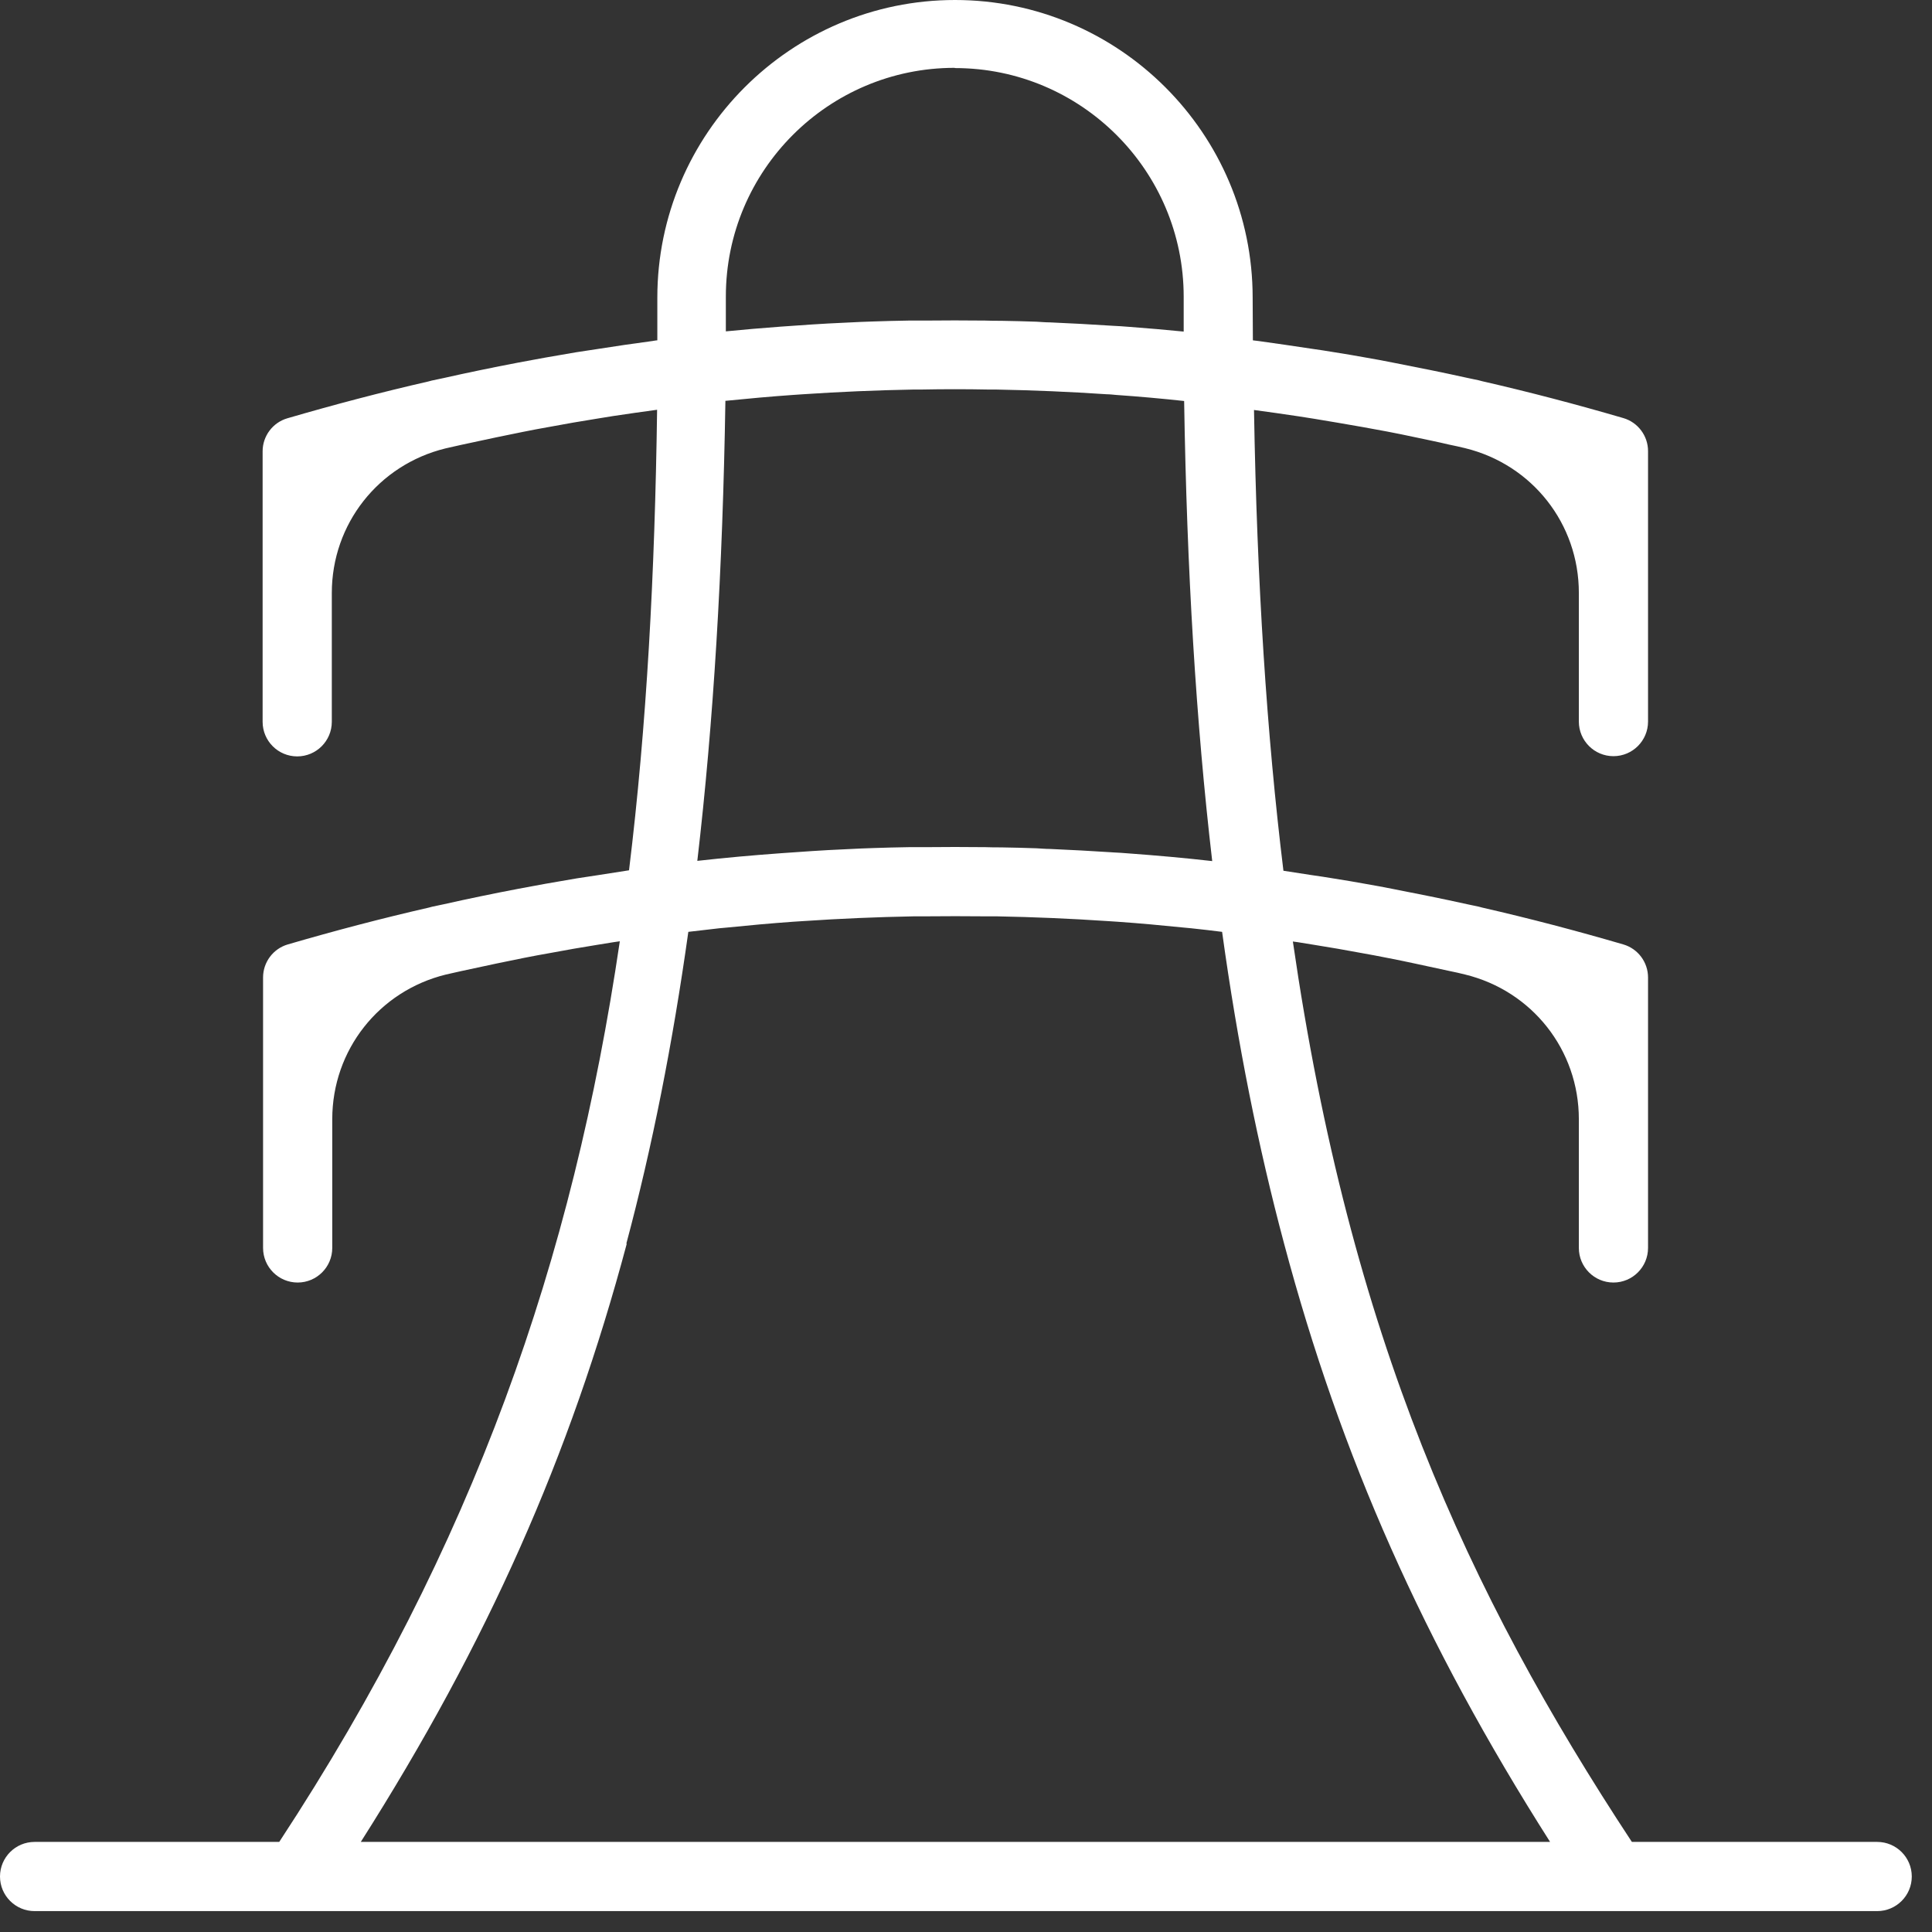 <svg width="86" height="86" viewBox="0 0 86 86" fill="none" xmlns="http://www.w3.org/2000/svg">
<rect x="0" y="0" width="86" height="86" fill="#333333" stroke="none"/>
<path d="M83.53 81.99H72.64C65.31 70.85 60.1 59.51 57.55 41.91C57.62 41.92 57.7 41.93 57.77 41.94C58.02 41.98 58.26 42.02 58.51 42.06C59.2 42.17 59.9 42.29 60.59 42.42C60.98 42.49 61.37 42.56 61.76 42.64C62.17 42.72 62.57 42.8 62.98 42.89C63.49 43 64 43.11 64.51 43.22C64.75 43.27 64.99 43.32 65.22 43.38C68.2 44.11 70.28 46.74 70.28 49.82V55.55C70.28 56.4 70.97 57.09 71.82 57.09C72.67 57.09 73.36 56.4 73.36 55.55V43.51C73.36 42.83 72.91 42.23 72.26 42.04C70.17 41.43 68.08 40.88 65.98 40.4C65.93 40.39 65.88 40.37 65.83 40.36C65.66 40.32 65.48 40.29 65.31 40.25C64.76 40.13 64.21 40.01 63.66 39.9C63.11 39.79 62.56 39.68 62 39.57C61.59 39.49 61.18 39.41 60.76 39.34C60.31 39.26 59.86 39.18 59.4 39.11C59.05 39.05 58.71 39 58.36 38.95C57.95 38.89 57.54 38.82 57.13 38.76C56.39 32.71 55.95 25.95 55.82 18.25C56.48 18.34 57.13 18.43 57.79 18.53C58.02 18.57 58.26 18.6 58.49 18.64C59.21 18.76 59.93 18.88 60.66 19.01C61.02 19.08 61.39 19.14 61.75 19.21C62.16 19.29 62.57 19.37 62.98 19.46C63.49 19.57 64 19.67 64.5 19.79C64.74 19.84 64.98 19.89 65.22 19.95C68.2 20.68 70.28 23.31 70.28 26.39V32.12C70.28 32.97 70.97 33.66 71.82 33.66C72.67 33.66 73.36 32.97 73.36 32.12V20.08C73.36 19.4 72.91 18.8 72.26 18.61C70.17 18 68.08 17.45 65.98 16.97C65.93 16.96 65.88 16.94 65.83 16.93C65.66 16.89 65.48 16.86 65.31 16.82C64.76 16.7 64.21 16.58 63.66 16.47C63.11 16.36 62.56 16.25 62 16.14C61.59 16.06 61.18 15.98 60.76 15.91C60.31 15.83 59.86 15.75 59.4 15.68C59.05 15.62 58.71 15.57 58.36 15.52C57.58 15.4 56.8 15.29 56.02 15.18C55.94 15.17 55.86 15.16 55.77 15.15C55.77 14.52 55.76 13.89 55.76 13.25C55.76 5.94 49.81 0 42.51 0C35.21 0 29.26 5.95 29.26 13.25C29.26 13.89 29.26 14.52 29.26 15.15C29.19 15.15 29.12 15.17 29.04 15.18C28.22 15.29 27.39 15.41 26.57 15.54C26.26 15.59 25.96 15.63 25.65 15.68C25.19 15.76 24.72 15.84 24.26 15.92C23.86 15.99 23.47 16.07 23.07 16.14C22.5 16.25 21.93 16.36 21.36 16.48C20.82 16.59 20.28 16.71 19.74 16.83C19.57 16.87 19.39 16.9 19.22 16.94C19.17 16.95 19.12 16.97 19.07 16.98C16.97 17.46 14.88 18.01 12.79 18.62C12.14 18.81 11.69 19.41 11.69 20.09V32.13C11.69 32.98 12.38 33.67 13.23 33.67C14.08 33.67 14.77 32.98 14.77 32.13V26.4C14.77 23.32 16.85 20.69 19.83 19.96C20.07 19.91 20.3 19.85 20.54 19.8C21.05 19.69 21.57 19.58 22.08 19.47C22.49 19.39 22.89 19.3 23.3 19.22C23.69 19.14 24.08 19.07 24.47 19C25.16 18.87 25.86 18.75 26.55 18.64C26.8 18.6 27.04 18.56 27.29 18.52C27.94 18.42 28.6 18.33 29.25 18.24C29.15 25.52 28.79 32.29 28 38.74C27.53 38.81 27.06 38.89 26.59 38.96C26.28 39.01 25.98 39.05 25.67 39.1C25.21 39.18 24.74 39.26 24.28 39.34C23.88 39.41 23.49 39.49 23.09 39.56C22.52 39.67 21.95 39.78 21.38 39.9C20.84 40.01 20.3 40.13 19.76 40.25C19.59 40.29 19.41 40.32 19.24 40.36C19.19 40.37 19.14 40.39 19.09 40.4C16.99 40.88 14.9 41.43 12.81 42.04C12.16 42.23 11.71 42.83 11.71 43.51V55.55C11.71 56.4 12.4 57.09 13.25 57.09C14.1 57.09 14.79 56.4 14.79 55.55V49.82C14.79 46.74 16.87 44.11 19.85 43.38C20.09 43.33 20.32 43.27 20.56 43.22C21.07 43.11 21.59 43 22.1 42.89C22.51 42.81 22.91 42.72 23.32 42.64C23.71 42.56 24.11 42.49 24.5 42.42C25.19 42.29 25.88 42.17 26.57 42.06C26.82 42.02 27.07 41.98 27.31 41.94C27.4 41.93 27.5 41.91 27.59 41.9C25.5 56.07 21.11 68.76 12.43 81.99H1.54C0.69 81.99 0 82.68 0 83.53C0 84.38 0.69 85.07 1.54 85.07H13.25H83.56C84.41 85.07 85.1 84.38 85.1 83.53C85.1 82.68 84.41 81.99 83.56 81.99H83.53ZM49.51 37.94C48.59 37.88 47.67 37.83 46.74 37.79C46.54 37.79 46.34 37.77 46.14 37.76C45.62 37.74 45.09 37.73 44.57 37.72C44.33 37.72 44.1 37.72 43.86 37.71C42.96 37.7 42.05 37.7 41.15 37.71C40.92 37.71 40.68 37.71 40.45 37.71C39.92 37.72 39.4 37.73 38.87 37.75C38.69 37.75 38.5 37.77 38.32 37.77C37.37 37.81 36.43 37.86 35.48 37.93C35.24 37.95 35 37.96 34.76 37.98C33.52 38.07 32.28 38.18 31.04 38.32C31.76 32.15 32.17 25.39 32.29 17.84C32.29 17.84 32.31 17.84 32.32 17.84C33.31 17.74 34.31 17.65 35.3 17.58C35.45 17.57 35.59 17.56 35.74 17.55C37.38 17.44 39.02 17.37 40.66 17.34C40.77 17.34 40.89 17.34 41 17.34C42 17.32 43.01 17.32 44.01 17.34C44.12 17.34 44.23 17.34 44.34 17.34C45.99 17.37 47.63 17.44 49.27 17.55C49.41 17.55 49.55 17.57 49.68 17.58C50.69 17.65 51.7 17.74 52.71 17.85C52.83 25.39 53.24 32.16 53.96 38.33C52.73 38.19 51.49 38.08 50.26 37.99C50 37.97 49.75 37.95 49.49 37.94H49.51ZM42.51 3.03C48.13 3.03 52.69 7.6 52.69 13.21C52.69 13.74 52.69 14.25 52.69 14.76C51.88 14.68 51.08 14.61 50.27 14.55C50.01 14.53 49.76 14.51 49.5 14.5C48.58 14.44 47.66 14.39 46.73 14.35C46.53 14.35 46.33 14.33 46.13 14.32C45.61 14.3 45.08 14.29 44.56 14.28C44.32 14.28 44.09 14.28 43.85 14.27C42.95 14.26 42.04 14.26 41.14 14.27C40.91 14.27 40.67 14.27 40.44 14.27C39.91 14.28 39.39 14.29 38.86 14.31C38.68 14.31 38.49 14.33 38.31 14.33C37.36 14.37 36.42 14.42 35.47 14.49C35.23 14.51 34.99 14.52 34.75 14.54C33.94 14.6 33.12 14.67 32.31 14.75C32.31 14.23 32.31 13.72 32.31 13.2C32.31 7.58 36.88 3.02 42.49 3.02L42.51 3.03ZM27.88 55.36C29.03 51.06 29.94 46.47 30.64 41.48C31.1 41.43 31.56 41.37 32.02 41.32C32.13 41.31 32.24 41.3 32.35 41.29C33.33 41.19 34.32 41.1 35.3 41.03C35.46 41.02 35.61 41.01 35.77 41C37.4 40.89 39.03 40.82 40.66 40.79C40.79 40.79 40.92 40.79 41.05 40.79C42.03 40.78 43.01 40.78 44 40.79C44.13 40.79 44.26 40.79 44.39 40.79C46.02 40.82 47.65 40.89 49.29 41C49.44 41.01 49.6 41.02 49.75 41.03C50.74 41.1 51.72 41.19 52.7 41.29C52.81 41.3 52.91 41.31 53.02 41.32C53.48 41.37 53.94 41.42 54.4 41.48C55.09 46.47 56.01 51.06 57.16 55.36C59.68 64.82 63.37 73.14 69 81.99H16.06C21.69 73.13 25.38 64.81 27.9 55.36H27.88Z" fill="white"/>
</svg>
